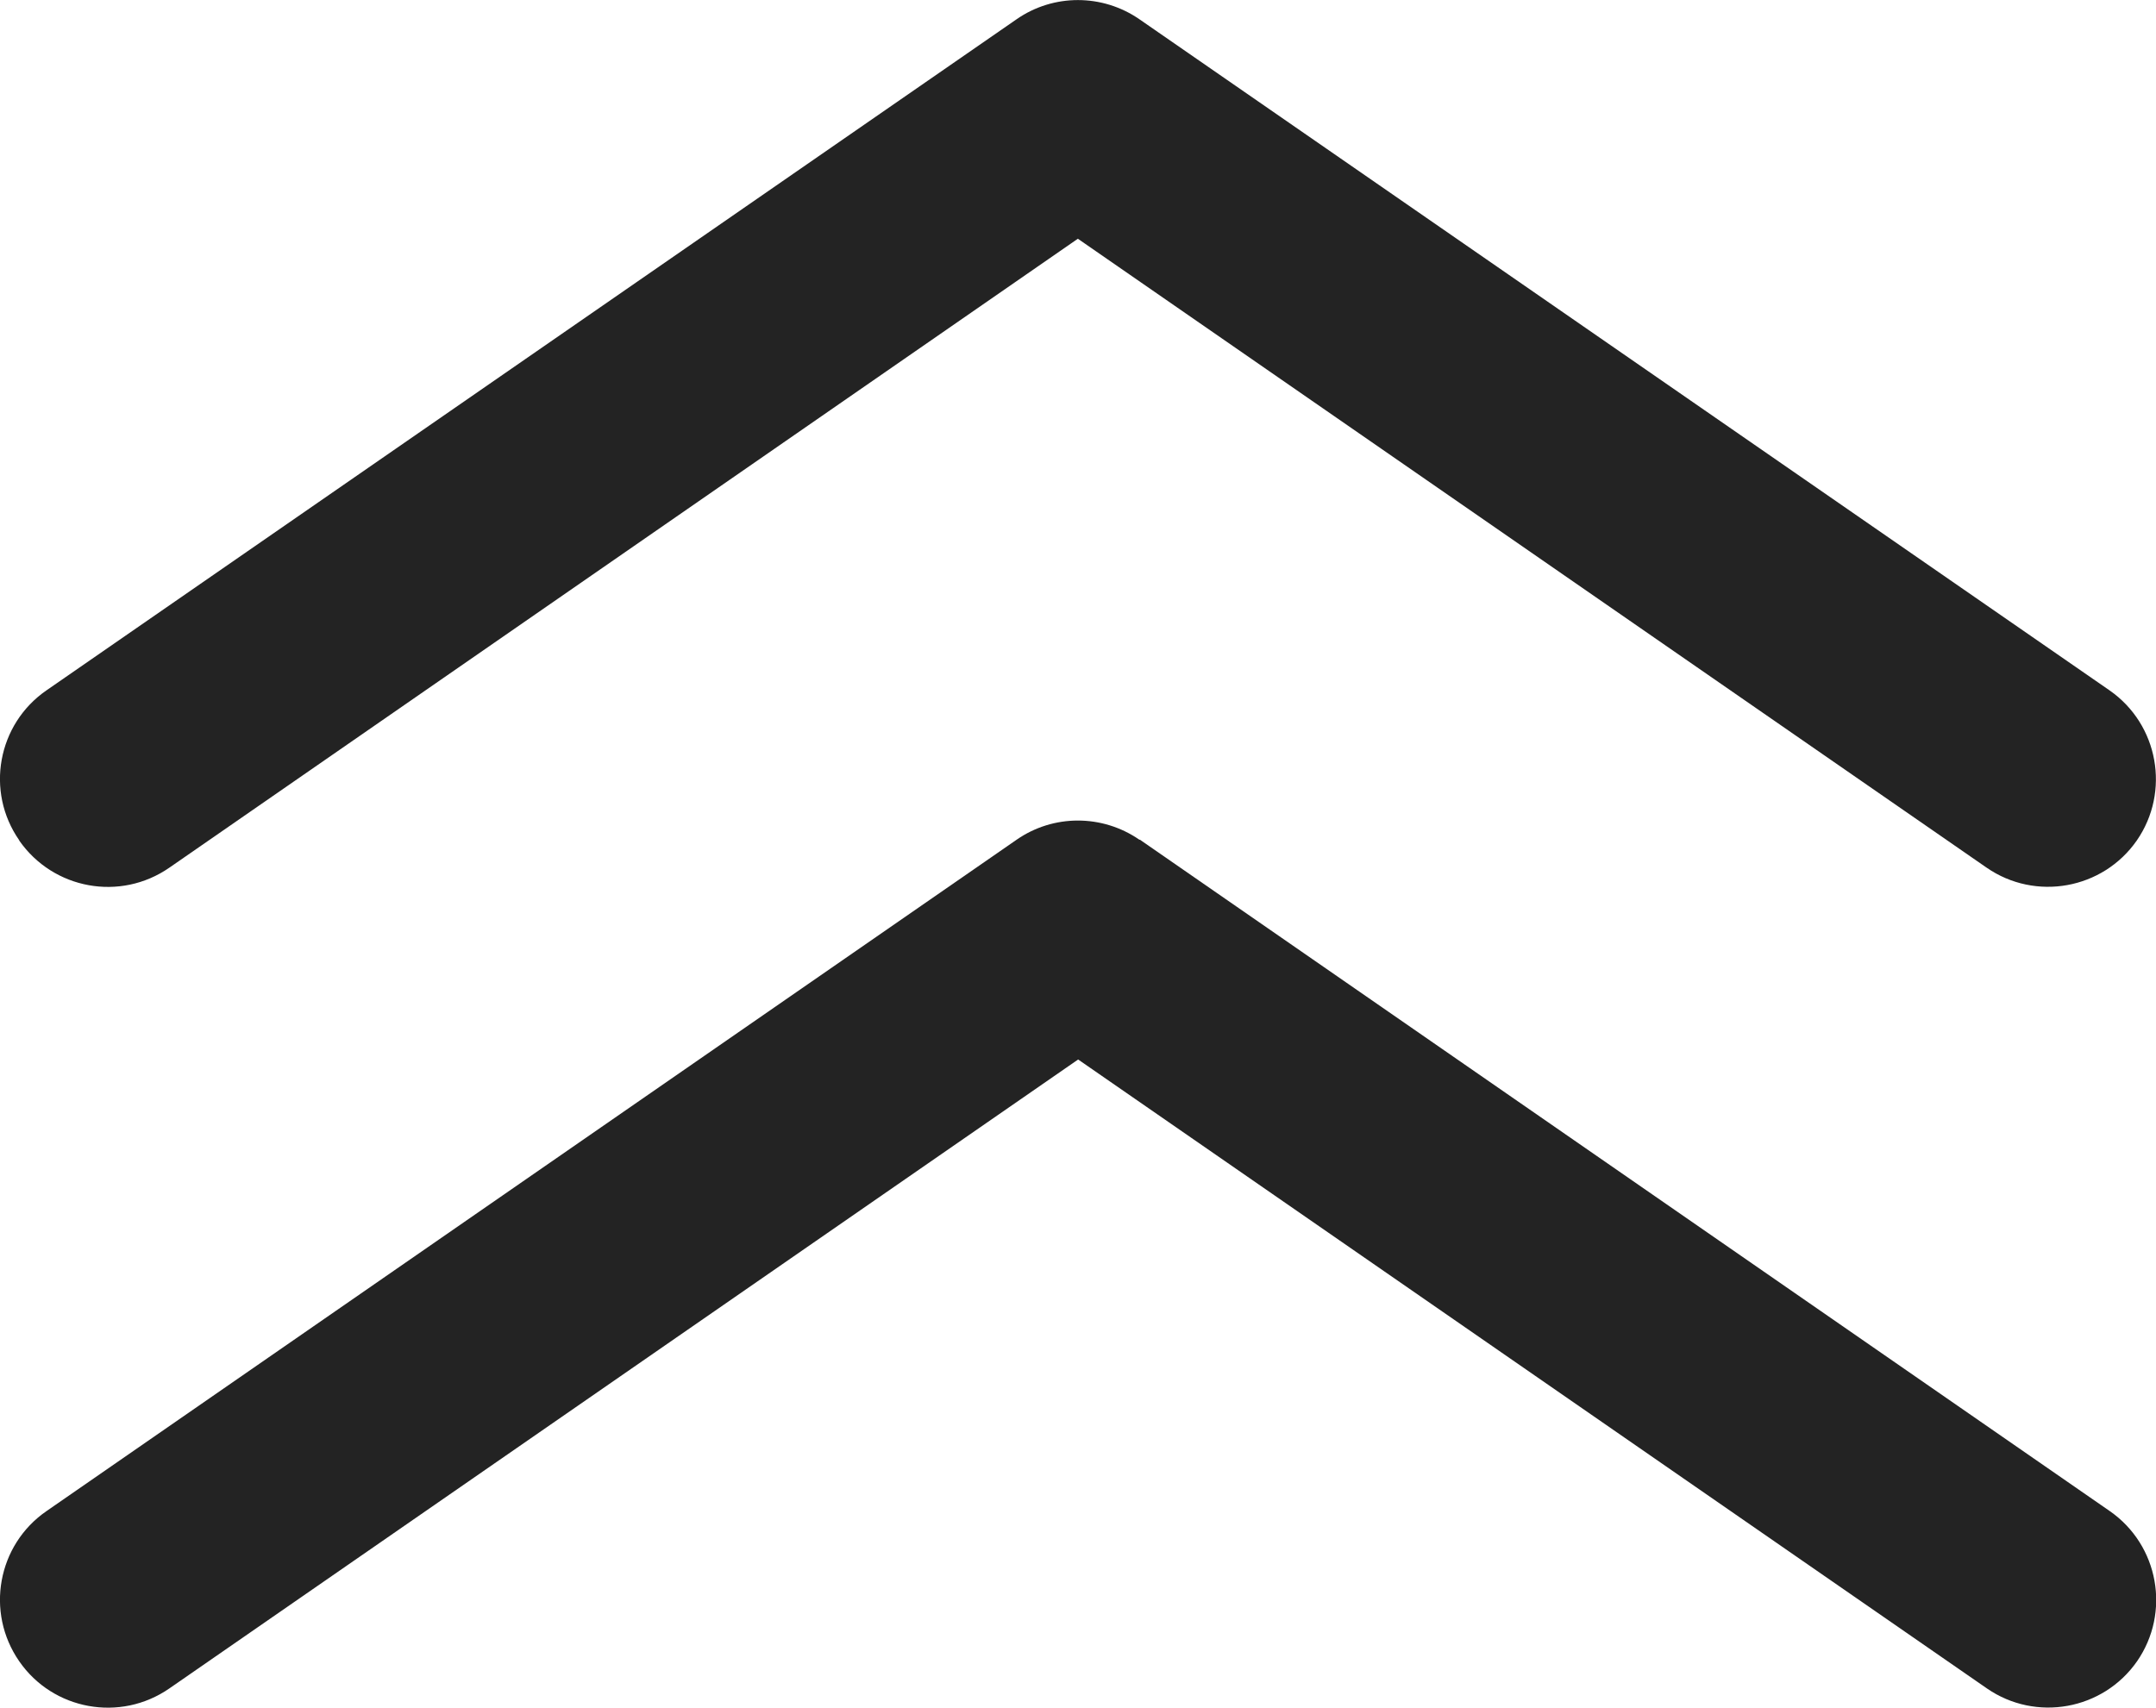 <?xml version="1.0" encoding="UTF-8"?>
<svg id="_圖層_1" data-name="圖層 1" xmlns="http://www.w3.org/2000/svg" viewBox="0 0 78.55 62.23">
  <defs>
    <style>
      .cls-1 {
        fill: #232323;
        stroke-width: 0px;
      }
    </style>
  </defs>
  <path class="cls-1" d="M41.51,30.6c-1.35-.93-3.13-.93-4.47,0L1.69,55.07c-1.78,1.23-2.23,3.68-.99,5.47,1.23,1.78,3.68,2.23,5.47.99l33.11-22.92,33.11,22.92c1.78,1.23,4.23.79,5.47-.99,1.23-1.78.79-4.23-.99-5.47l-35.34-24.47Z"/>
  <path class="cls-1" d="M.7,30.63c1.24,1.78,3.68,2.23,5.47.99L39.27,8.7l33.11,22.92c1.78,1.23,4.23.79,5.47-.99,1.23-1.78.79-4.23-.99-5.47L41.51.7c-1.35-.93-3.13-.93-4.47,0L1.69,25.16c-1.78,1.23-2.23,3.68-.99,5.46,0,0,0,0,0,0Z"/>
</svg>